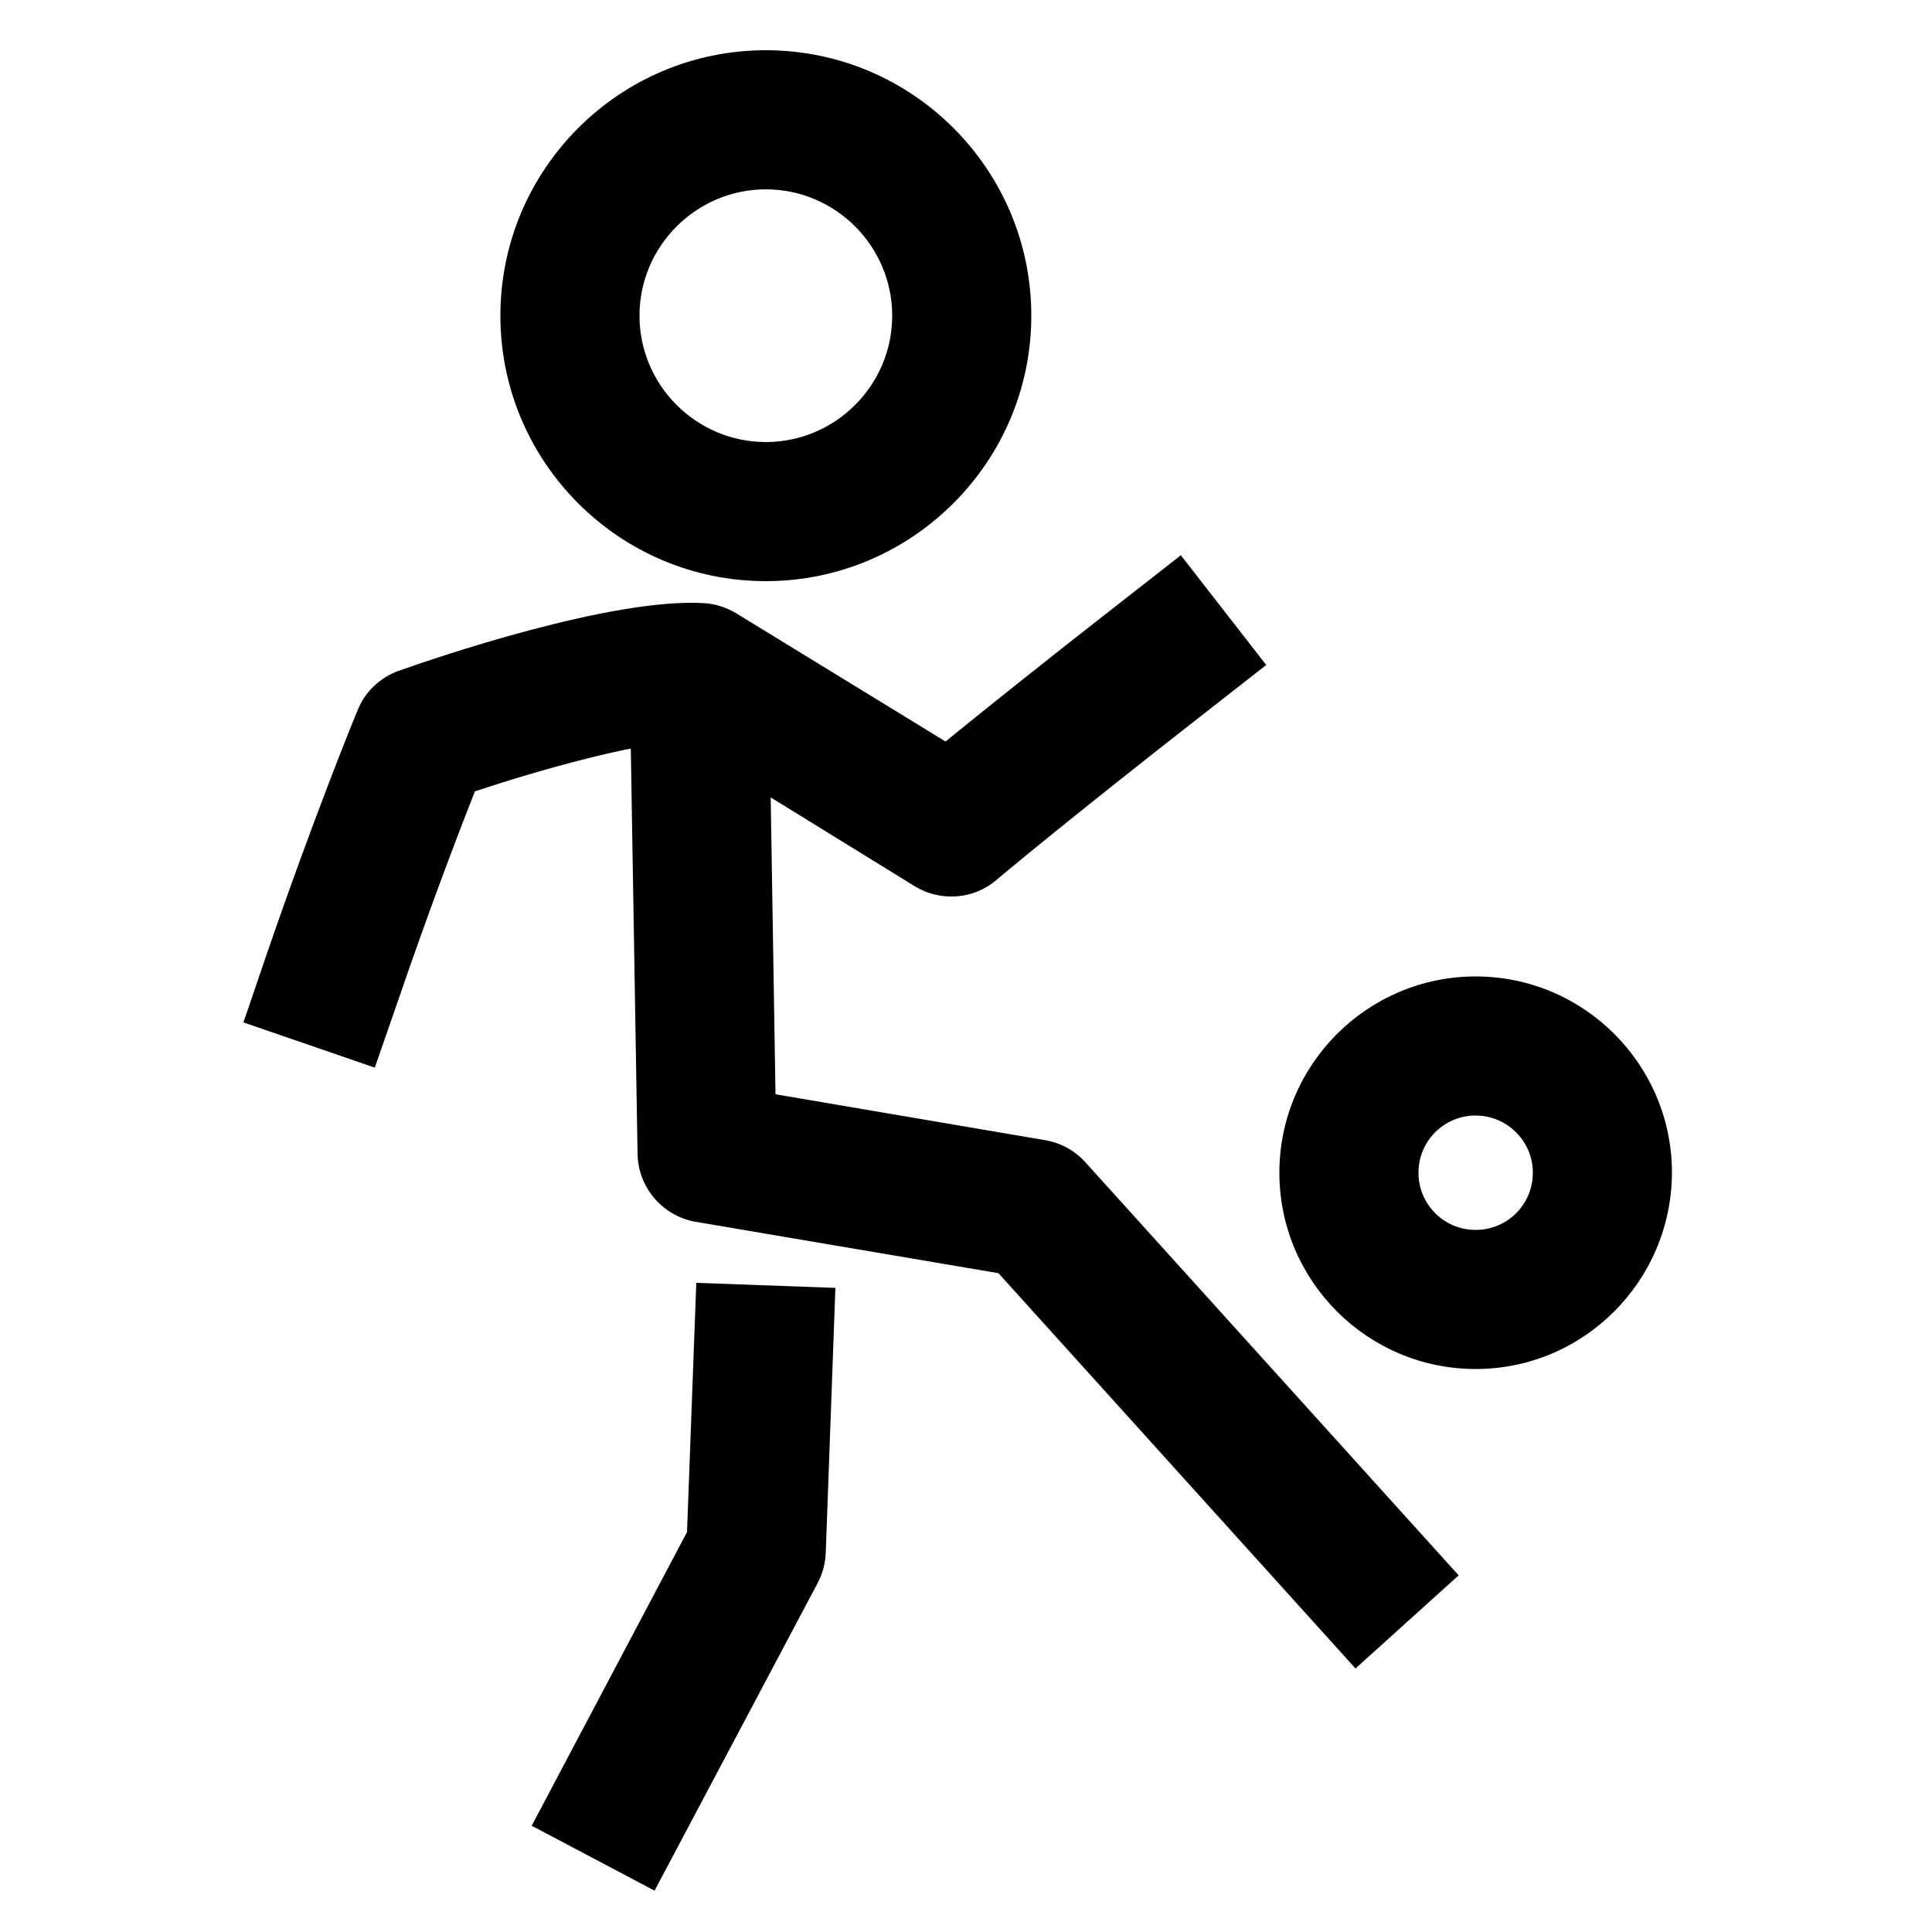 <?xml version="1.0" encoding="utf-8"?>
<!-- Generator: Adobe Illustrator 28.2.0, SVG Export Plug-In . SVG Version: 6.00 Build 0)  -->
<svg version="1.1" id="Layer_1" xmlns="http://www.w3.org/2000/svg" xmlns:xlink="http://www.w3.org/1999/xlink" x="0px" y="0px"
	 viewBox="0 0 500 500" style="enable-background:new 0 0 500 500;" xml:space="preserve">
<g>
	<path d="M350.8,431.8l-92.4-102.3L180,316.2c-8.5-1.5-14.8-8.8-15-17.5l-2.1-125.9l36-0.6l1.8,111l69.9,11.9
		c4,0.7,7.6,2.7,10.3,5.7l96.6,106.9L350.8,431.8z"/>
</g>
<g>
	<path d="M169.4,489.3l-31.8-16.8l40.2-76l2.4-64.5l36,1.3l-2.5,68.6c-0.1,2.7-0.8,5.3-2.1,7.8L169.4,489.3z"/>
</g>
<g>
	<path d="M97,276.3l-34-11.7l5.8-17c12.3-35.9,23.3-62.8,23.8-63.9c1.9-4.7,5.8-8.4,10.6-10.1c9-3.2,55.1-19,79.1-17.5
		c2.9,0.2,5.7,1.1,8.2,2.6l54.2,33.2c9.1-7.4,24.5-19.8,46.7-37.1l14.2-11.1l22.1,28.4l-14.2,11.1c-37.7,29.4-55.5,44.4-55.7,44.6
		c-5.9,5-14.4,5.6-21,1.6L176,191.9c-12.4,0.7-35.6,7.1-53.1,12.9c-4.1,10.4-11.8,30.5-20,54.5L97,276.3z"/>
</g>
<g>
	<path d="M198.2,150.4c-37.9,0-68.7-30.8-68.7-68.7S160.3,13,198.2,13s68.7,30.8,68.7,68.7S236,150.4,198.2,150.4z M198.2,49
		c-18,0-32.7,14.7-32.7,32.7s14.7,32.7,32.7,32.7s32.7-14.7,32.7-32.7S216.2,49,198.2,49z"/>
</g>
<g>
	<path d="M381.9,354.3c-28,0-50.8-22.8-50.8-50.8c0-28,22.8-50.8,50.8-50.8c28,0,50.8,22.8,50.8,50.8
		C432.6,331.5,409.9,354.3,381.9,354.3z M381.9,288.7c-8.2,0-14.8,6.6-14.8,14.8s6.6,14.8,14.8,14.8s14.8-6.6,14.8-14.8
		S390,288.7,381.9,288.7z"/>
</g>
</svg>
